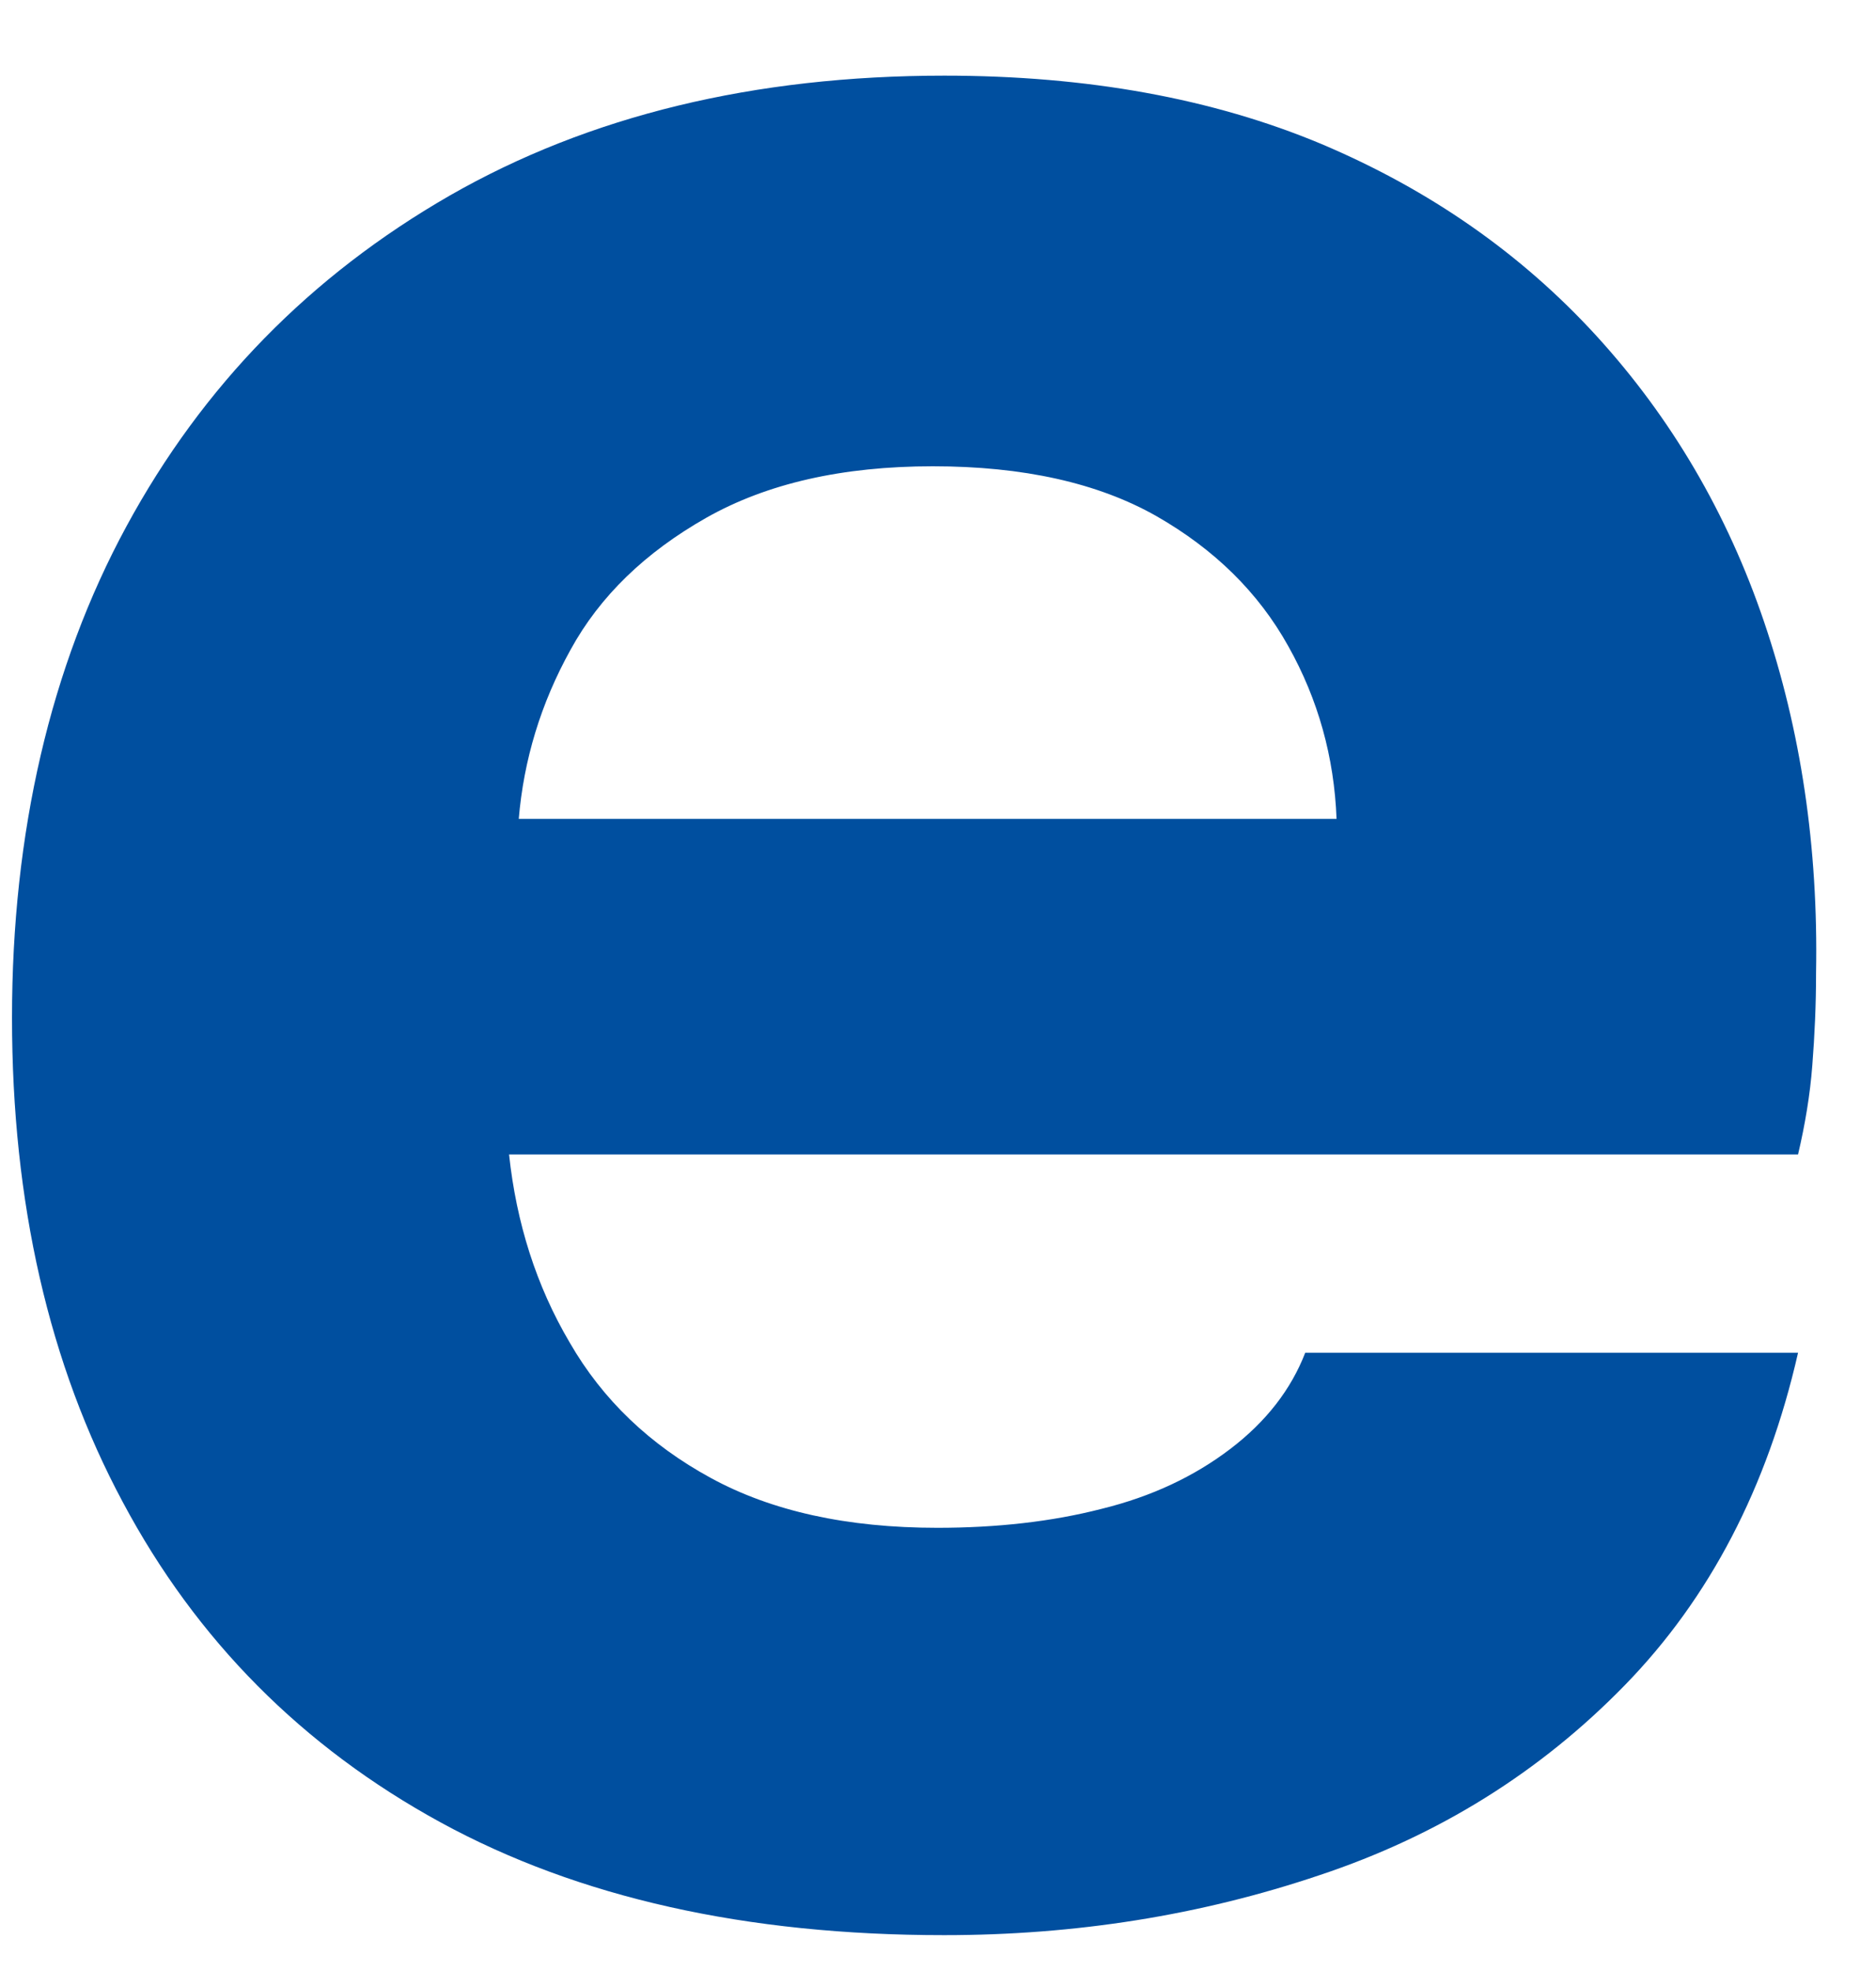 <?xml version="1.0" encoding="UTF-8" standalone="no"?><svg width='20' height='21' viewBox='0 0 20 21' fill='none' xmlns='http://www.w3.org/2000/svg'>
<path d='M10.063 20.618C7.956 20.618 6.167 20.219 4.696 19.416C3.226 18.613 2.094 17.476 1.31 16.006C0.521 14.536 0.128 12.812 0.128 10.844C0.128 8.876 0.535 7.105 1.349 5.606C2.162 4.108 3.309 2.938 4.794 2.084C6.279 1.233 8.039 0.806 10.068 0.806C11.592 0.806 12.93 1.05 14.087 1.534C15.244 2.023 16.219 2.704 17.018 3.577C17.817 4.451 18.415 5.47 18.807 6.626C19.199 7.781 19.385 9.026 19.361 10.364C19.361 10.707 19.346 11.031 19.321 11.351C19.297 11.666 19.243 11.985 19.169 12.3H5.427C5.505 13.028 5.716 13.699 6.074 14.305C6.426 14.916 6.931 15.395 7.578 15.747C8.225 16.1 9.029 16.278 9.994 16.278C10.627 16.278 11.215 16.212 11.744 16.076C12.278 15.945 12.734 15.729 13.117 15.437C13.499 15.146 13.764 14.803 13.915 14.413H19.169C18.841 15.851 18.224 17.03 17.322 17.955C16.42 18.88 15.337 19.557 14.067 19.979C12.798 20.407 11.465 20.618 10.068 20.618H10.063ZM5.53 8.725H14.249C14.224 8.068 14.053 7.452 13.734 6.884C13.415 6.311 12.945 5.851 12.327 5.498C11.705 5.146 10.911 4.968 9.945 4.968C8.98 4.968 8.176 5.151 7.529 5.517C6.882 5.884 6.397 6.349 6.083 6.922C5.765 7.495 5.583 8.096 5.53 8.73V8.725Z' fill='#004F9F'/>
</svg>
